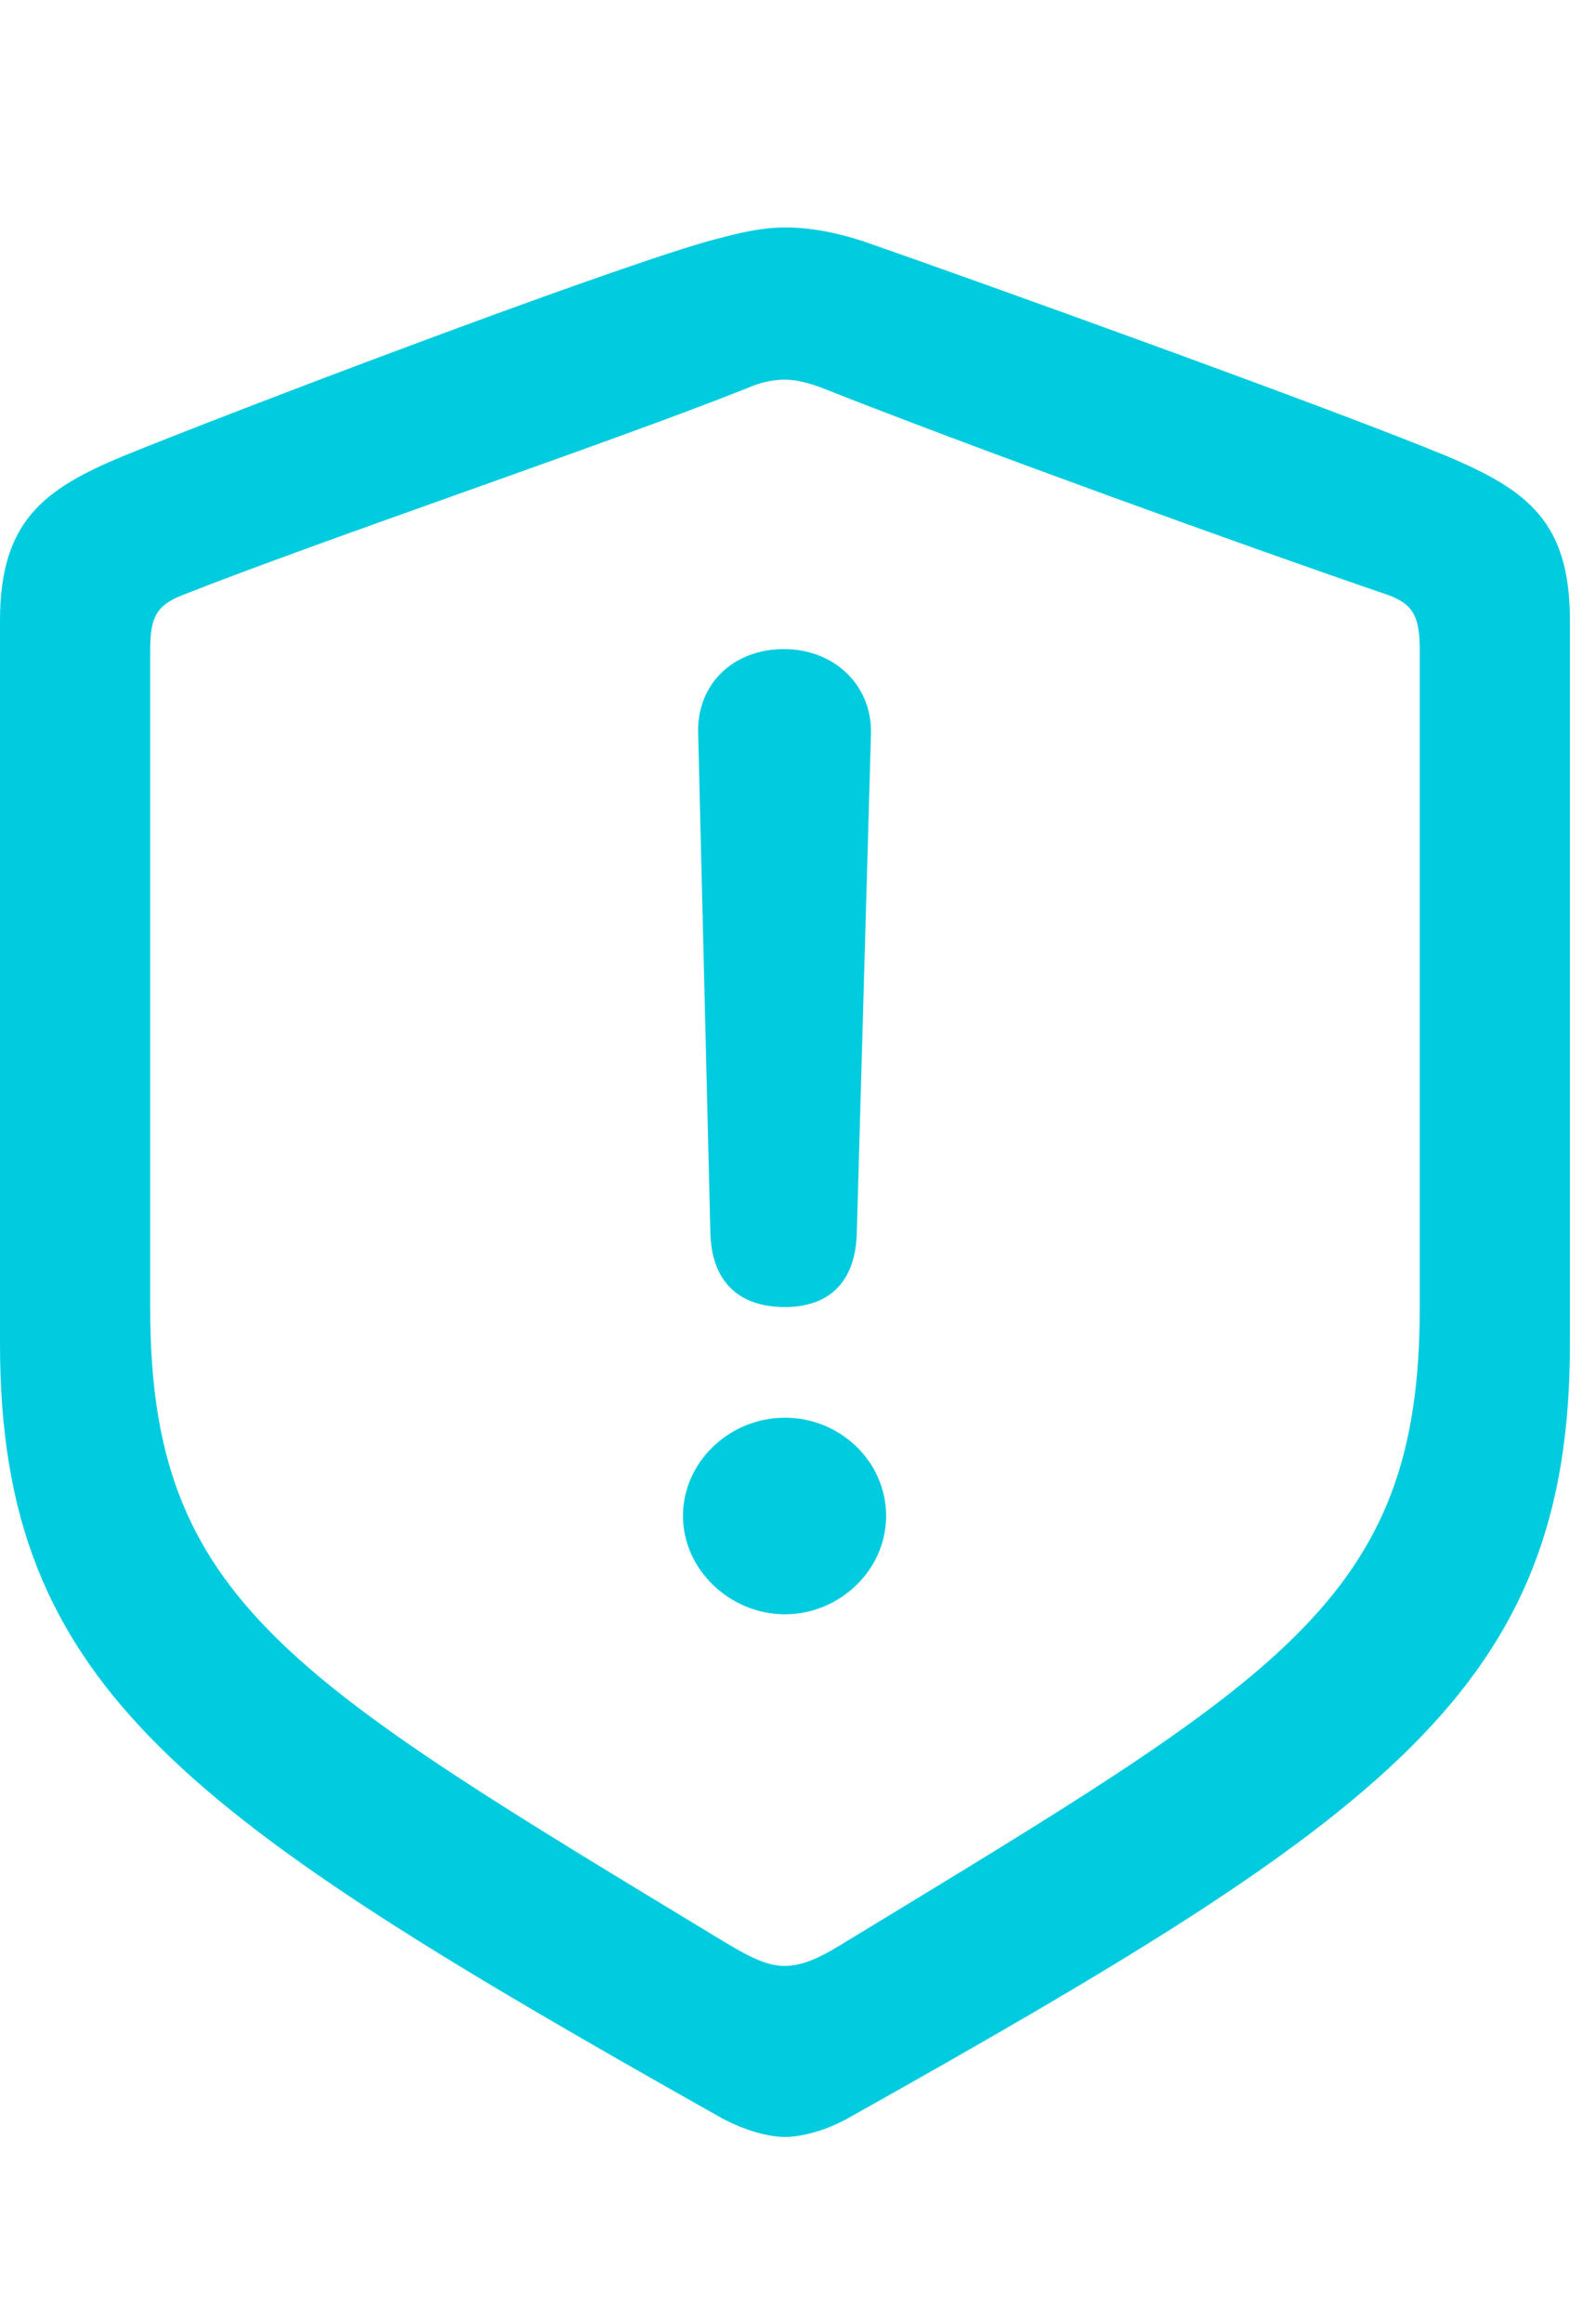 <svg xmlns="http://www.w3.org/2000/svg" width="33" height="48" viewBox="0 0 33 48"><path fill="#01CCDF" fill-rule="evenodd" d="M16.23 44.152c-.312 0-.8-.117-1.308-.39C3.828 37.512 0 34.895 0 27.766V12.824c0-2.05.898-2.715 2.54-3.398 2.304-.938 9.765-3.77 12.07-4.434.507-.137 1.074-.293 1.62-.293.547 0 1.114.117 1.641.293 2.305.801 9.746 3.477 12.05 4.434 1.661.703 2.54 1.347 2.54 3.398v14.942c0 7.129-3.809 9.765-14.922 15.996-.488.273-.996.39-1.309.39m0-3.535c.313 0 .645-.117 1.211-.469 9.024-5.488 11.914-7.07 11.914-13.105V13.43c0-.664-.117-.938-.644-1.133-3.027-1.035-8.75-3.106-11.7-4.277-.312-.118-.566-.176-.78-.176s-.47.039-.782.176C12.5 9.19 6.74 11.125 3.77 12.297c-.546.215-.664.469-.664 1.133v13.613c0 6.035 2.891 7.637 11.915 13.105.585.352.898.47 1.21.47m0-13.613c-.976 0-1.523-.547-1.543-1.543l-.253-10.332c-.02-.996.722-1.719 1.777-1.719 1.035 0 1.816.742 1.797 1.738l-.293 10.313c-.02 1.016-.567 1.543-1.485 1.543m0 6.348c-1.132 0-2.109-.918-2.109-2.032s.957-2.03 2.11-2.03c1.132 0 2.09.898 2.09 2.03 0 1.133-.977 2.032-2.09 2.032"/></svg>